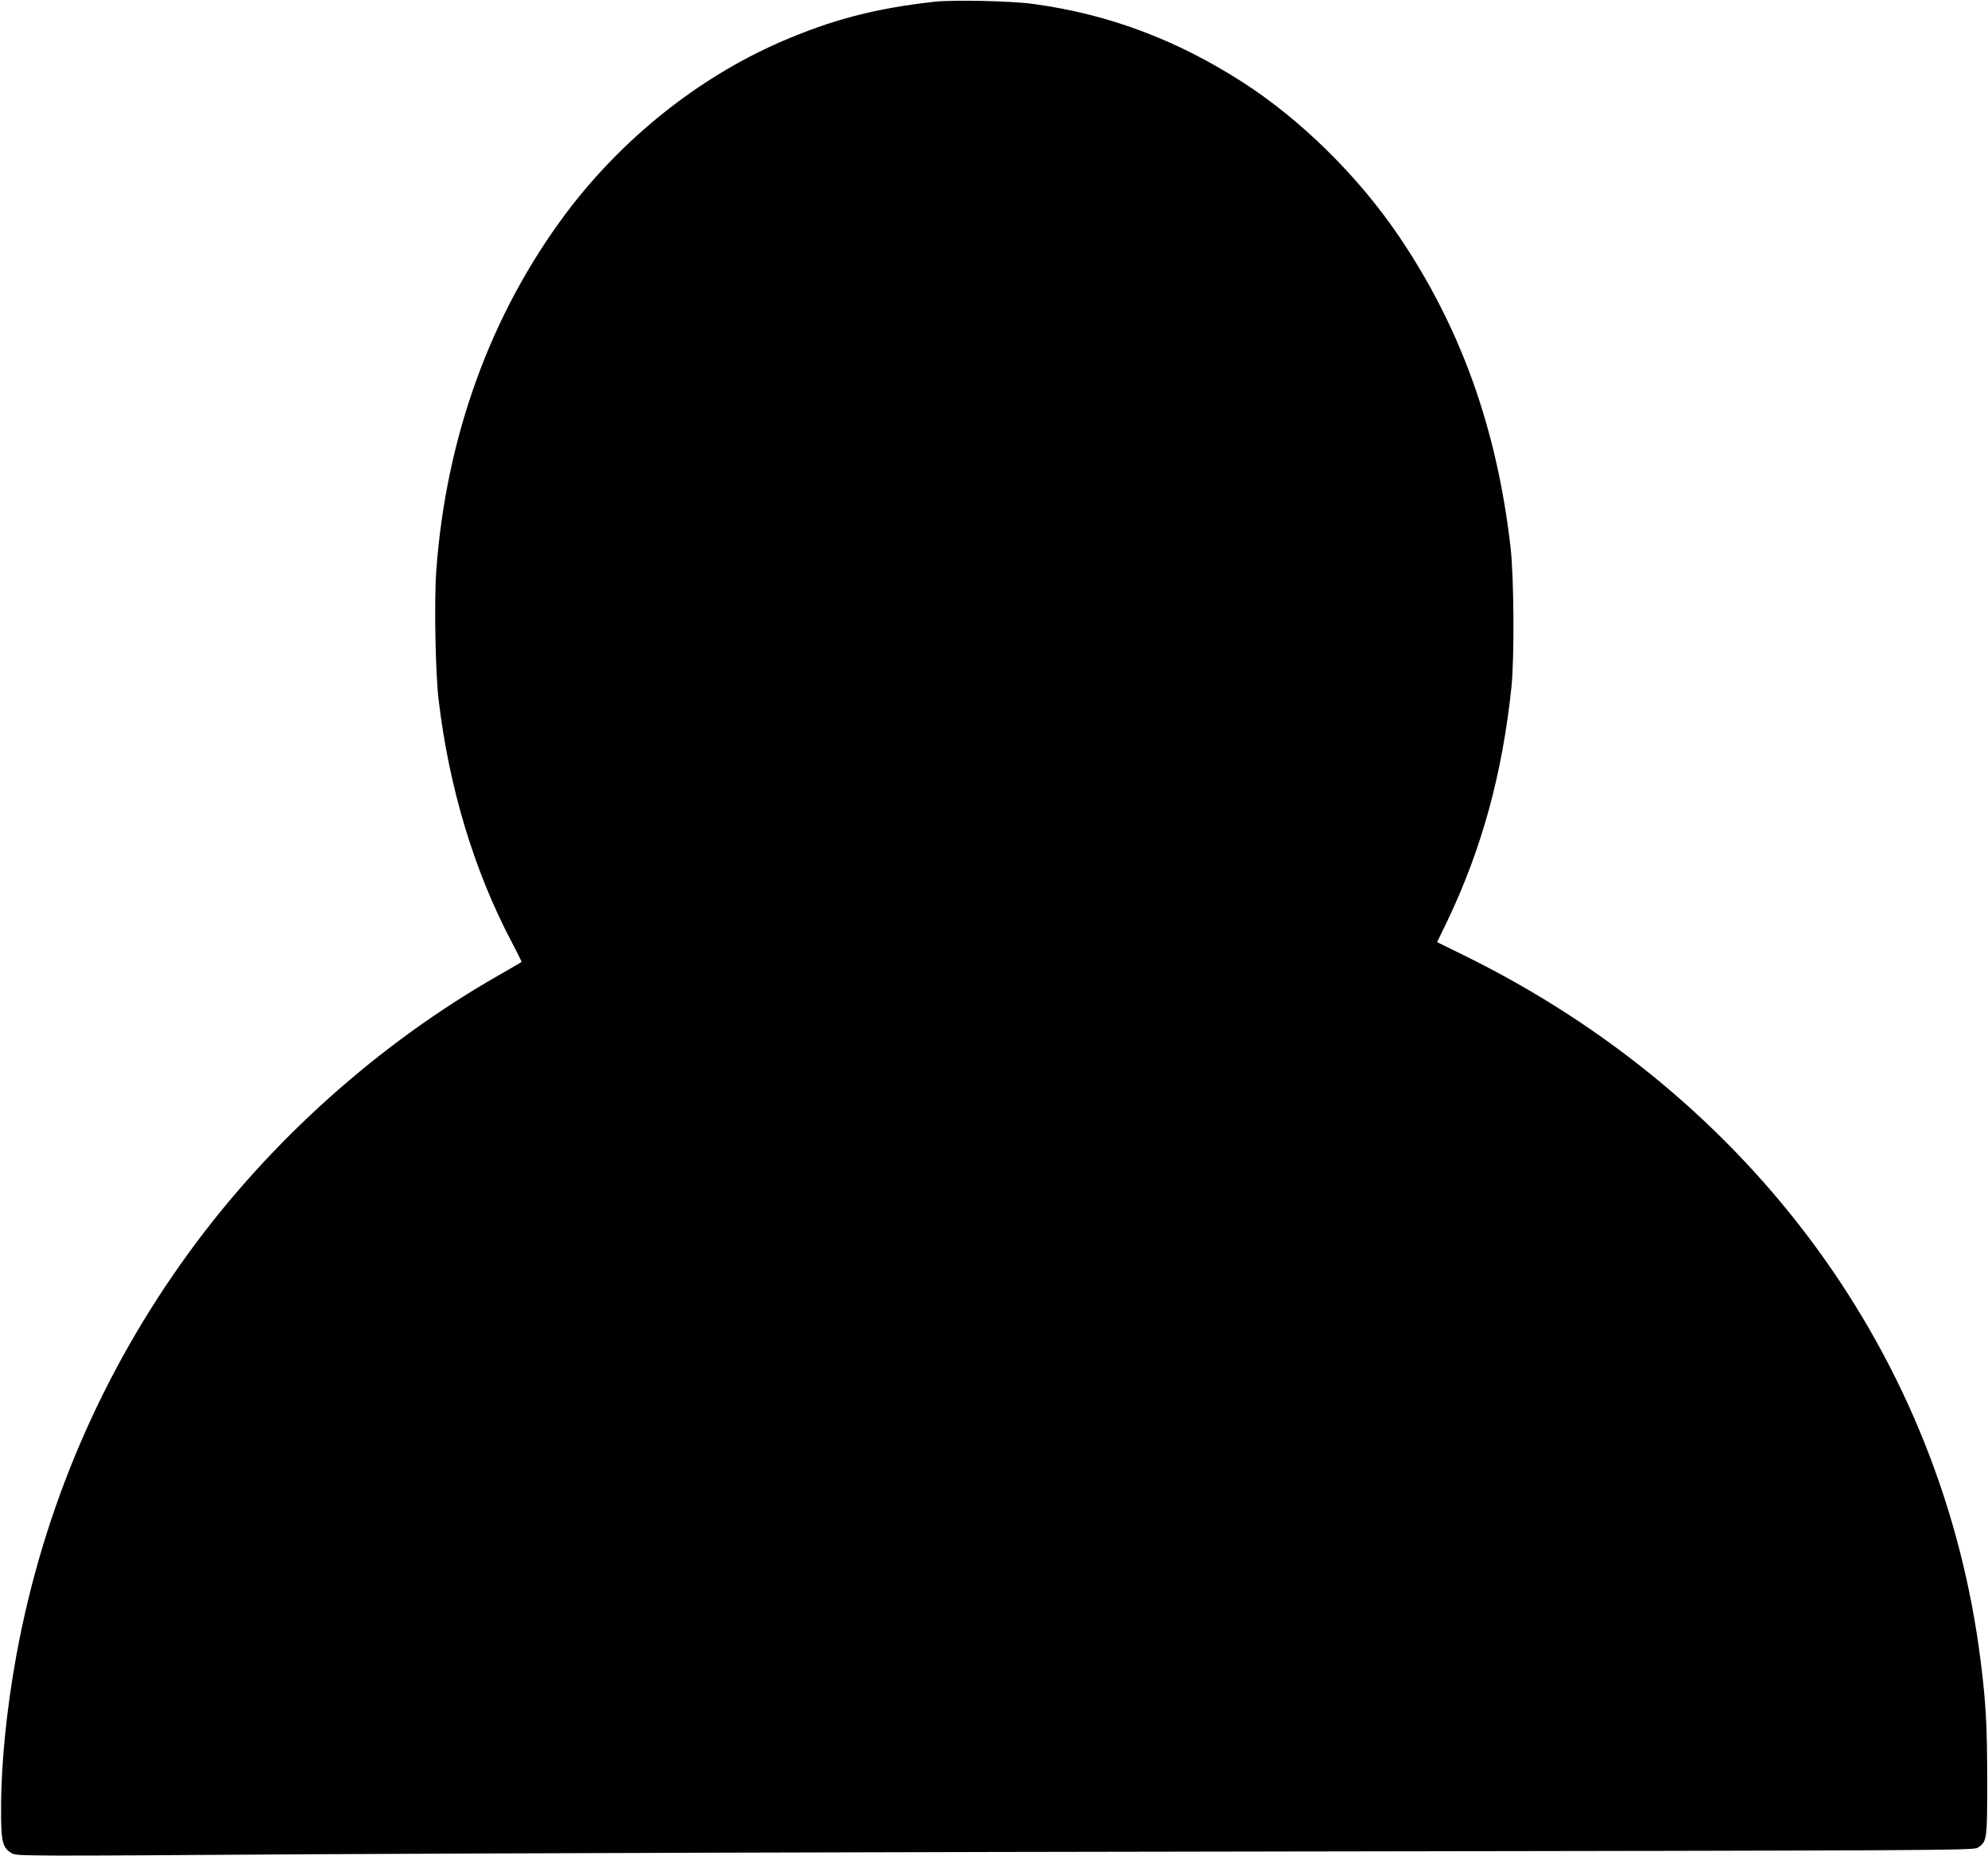  <svg version="1.0" xmlns="http://www.w3.org/2000/svg"
 width="1280pt" height="1195pt" viewBox="0 0 1280 1195"
 preserveAspectRatio="xMidYMid meet"><g transform="translate(0,1195) scale(0.1,-0.1)"
fill="#000000" stroke="none">
<path d="M6020 11939 c-383 -42 -666 -116 -999 -261 -530 -232 -1018 -623
-1378 -1103 -483 -646 -771 -1437 -834 -2299 -14 -189 -6 -654 15 -831 67
-566 228 -1101 472 -1563 36 -68 64 -125 62 -126 -2 -2 -68 -40 -148 -86 -770
-439 -1468 -1064 -1990 -1780 -566 -776 -942 -1655 -1115 -2600 -63 -348 -98
-696 -98 -985 -1 -215 9 -253 70 -288 31 -18 90 -18 1890 -6 1022 6 3856 15
6298 18 4216 6 4442 7 4468 24 61 39 62 47 62 442 -1 350 -8 481 -41 750 -242
1959 -1468 3638 -3324 4552 l-177 87 63 130 c224 468 357 951 416 1516 19 186
16 705 -6 895 -88 768 -322 1420 -723 2010 -261 384 -630 747 -1004 987 -427
274 -866 438 -1349 503 -138 19 -512 27 -630 14z"/>
</g>
</svg>
